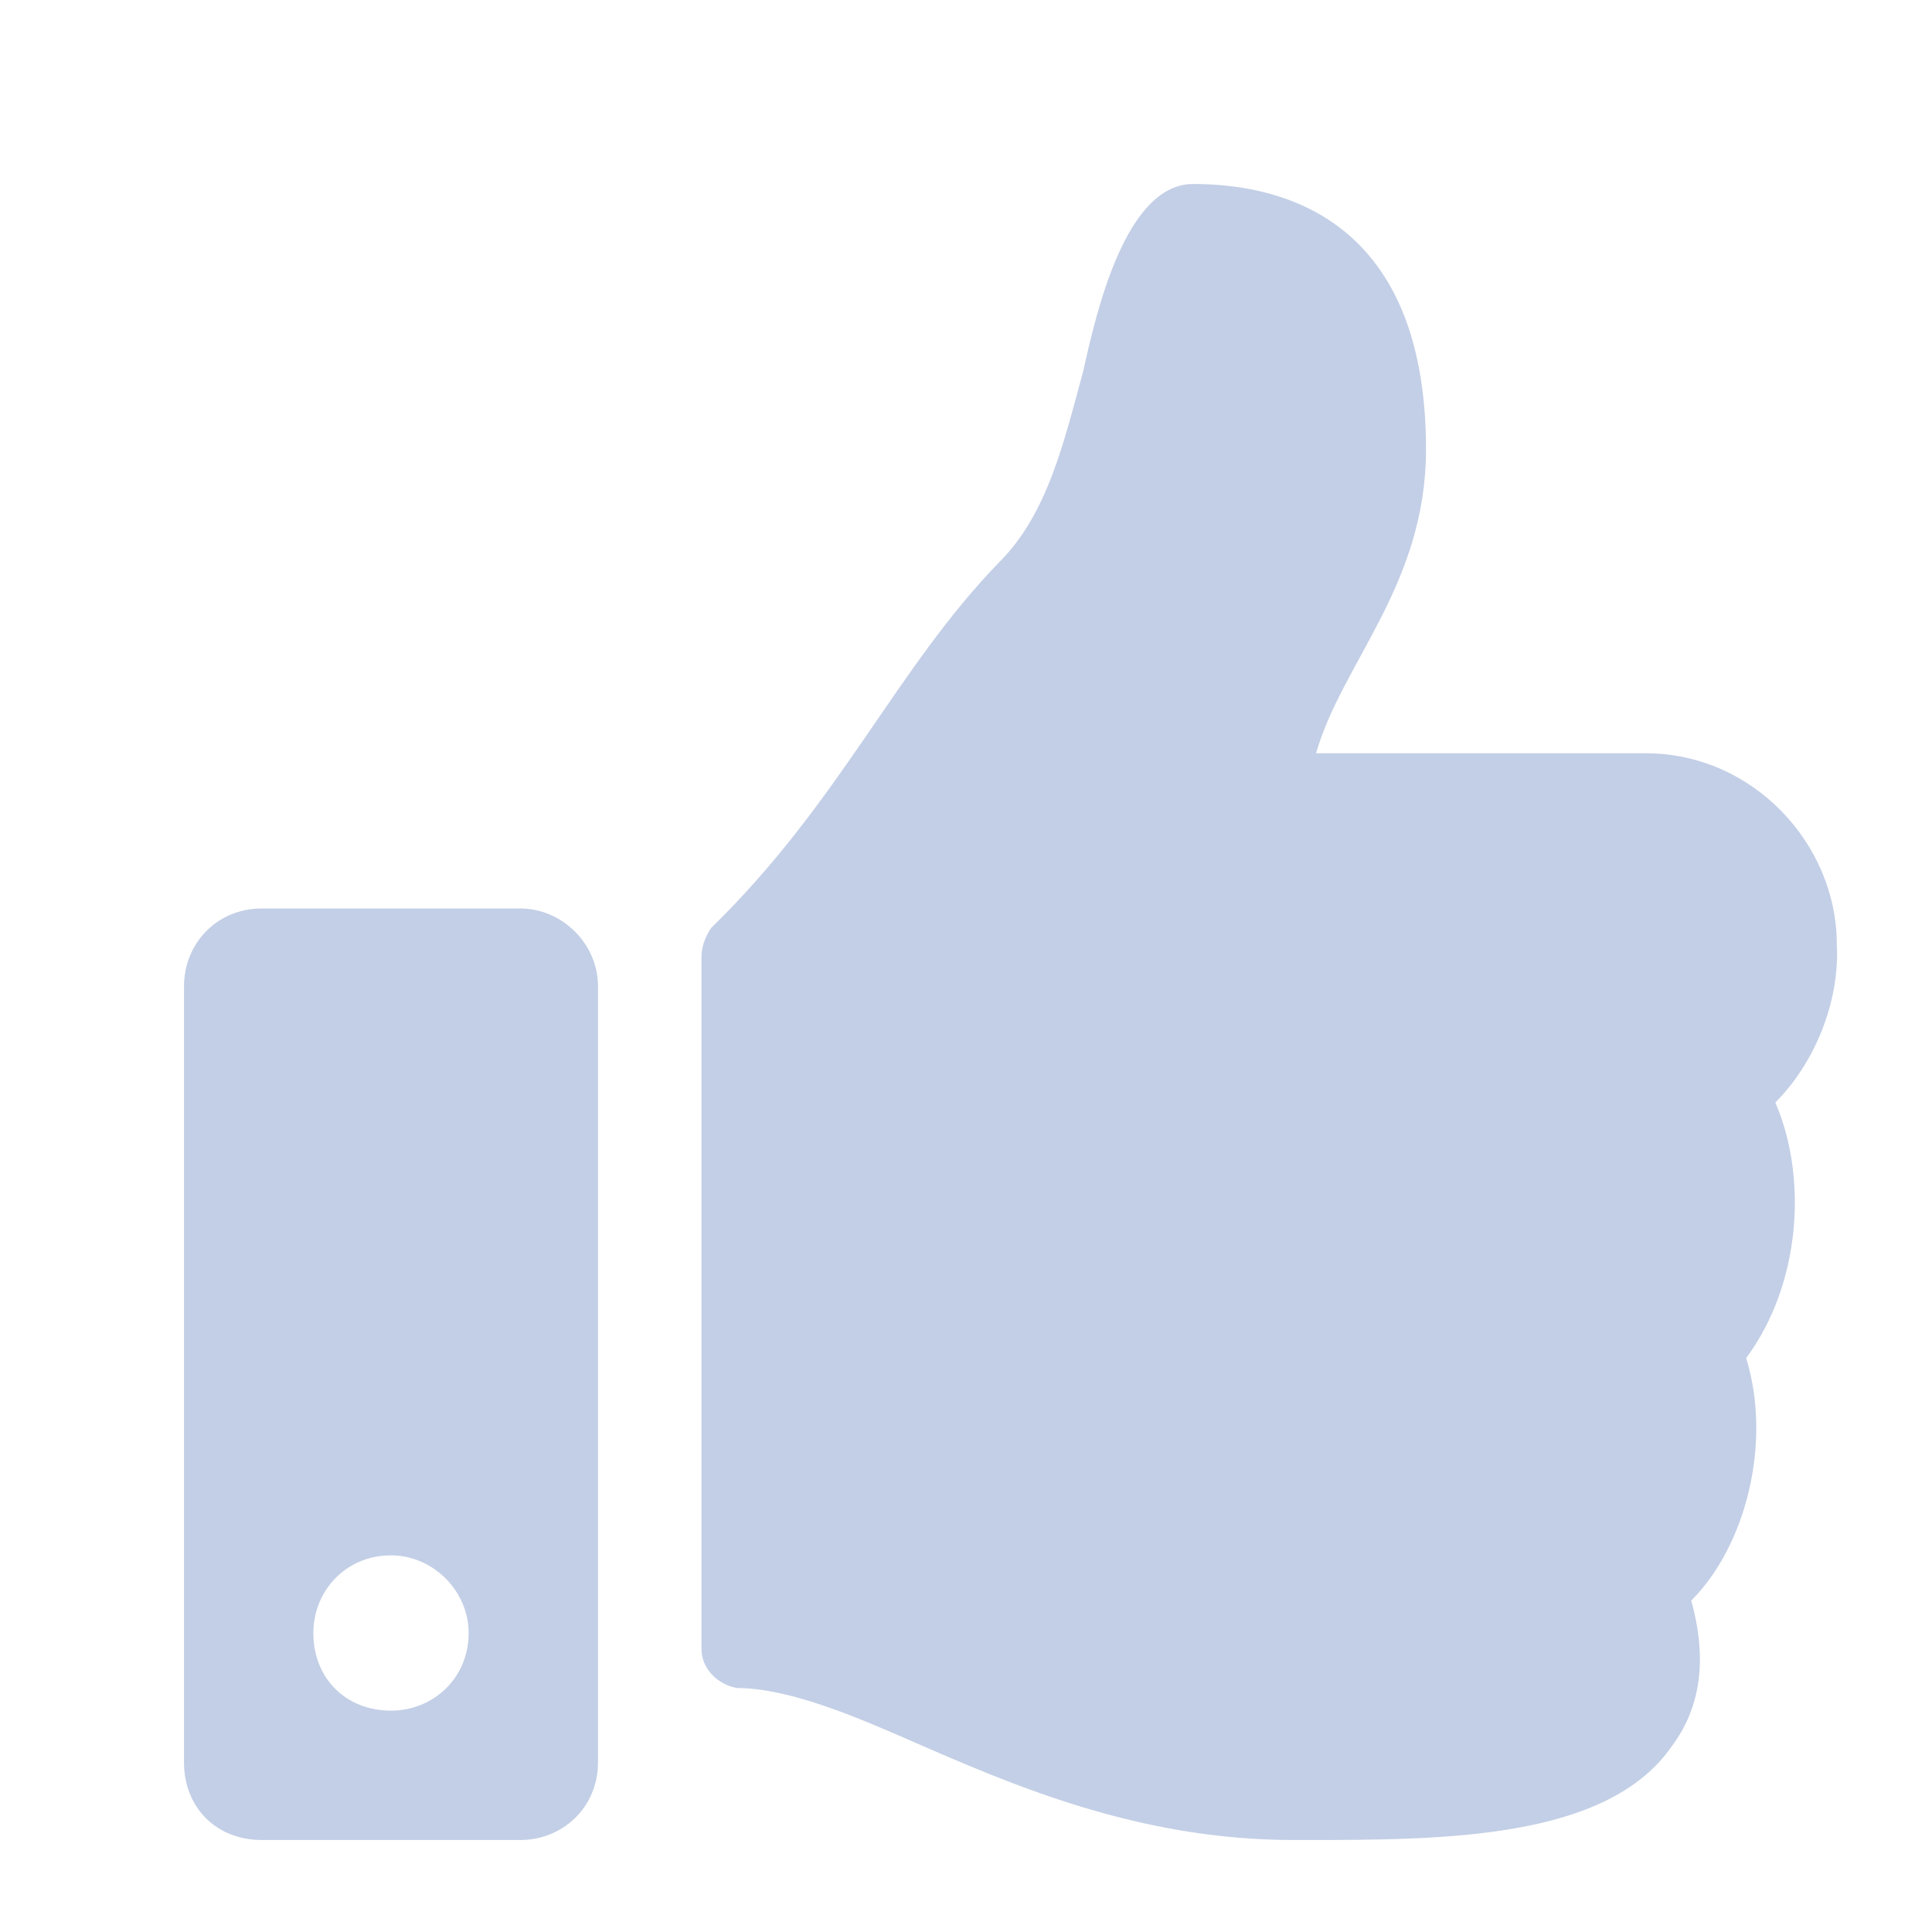 <svg width="21" height="21" viewBox="0 0 21 21" fill="none" xmlns="http://www.w3.org/2000/svg">
	<path d="M5.656 9.875H2.844C2.352 9.875 2 10.262 2 10.719V19.156C2 19.648 2.352 20 2.844 20H5.656C6.113 20 6.5 19.648 6.5 19.156V10.719C6.5 10.262 6.113 9.875 5.656 9.875ZM4.25 18.594C3.758 18.594 3.406 18.242 3.406 17.75C3.406 17.293 3.758 16.906 4.25 16.906C4.707 16.906 5.094 17.293 5.094 17.75C5.094 18.242 4.707 18.594 4.25 18.594ZM15.5 4.883C15.5 2.281 13.812 2 12.969 2C12.23 2 11.914 3.406 11.773 4.039C11.562 4.812 11.387 5.586 10.859 6.113C9.734 7.273 9.137 8.715 7.73 10.086C7.66 10.191 7.625 10.297 7.625 10.402V17.926C7.625 18.137 7.801 18.312 8.012 18.348C8.574 18.348 9.312 18.664 9.875 18.91C11 19.402 12.371 20 14.059 20H14.164C15.676 20 17.469 20 18.172 18.98C18.488 18.559 18.559 18.031 18.383 17.398C18.98 16.801 19.262 15.676 18.98 14.762C19.578 13.953 19.648 12.793 19.297 11.984C19.719 11.562 20 10.895 19.965 10.262C19.965 9.172 19.051 8.188 17.891 8.188H14.305C14.586 7.203 15.5 6.359 15.5 4.883Z" fill="#C3CFE6"/>
</svg>

